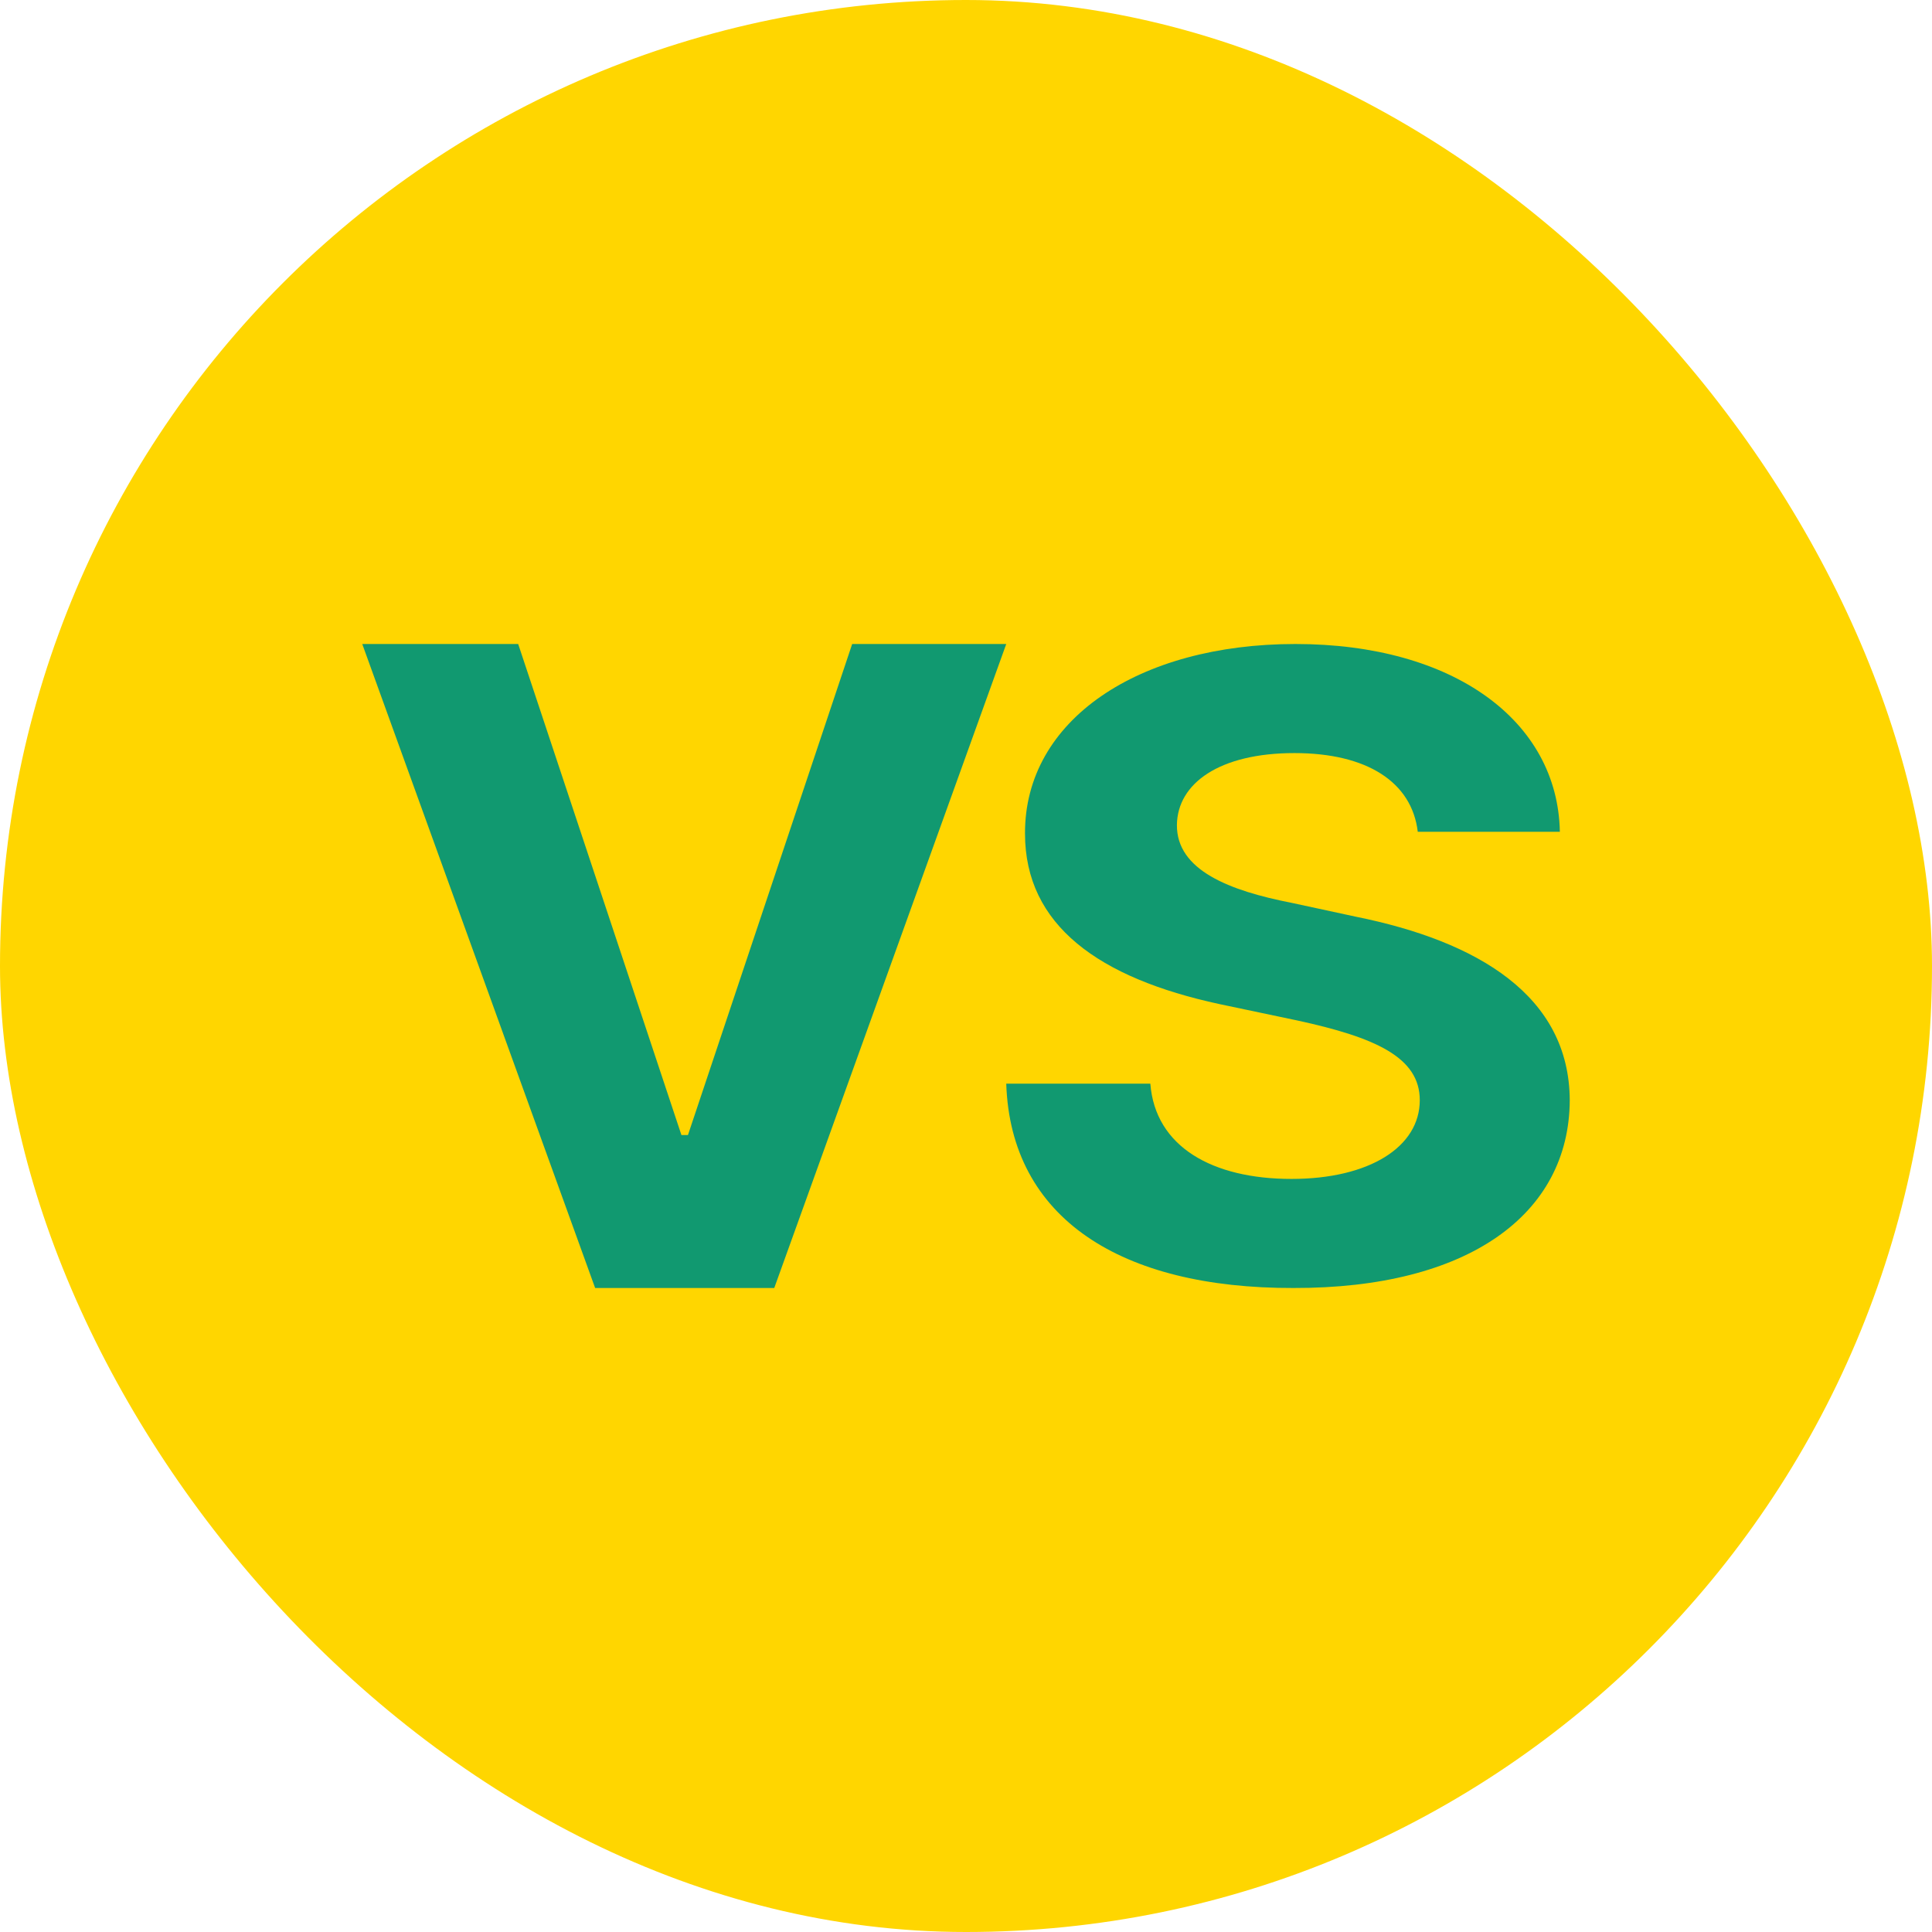 <svg xmlns="http://www.w3.org/2000/svg" width="24" height="24" fill="none"><g filter="url(#a)"><rect width="24" height="24" fill="#FFD600" rx="12"/><path fill="#119970" d="M17.612 10.333c-.073-.618-.631-.978-1.532-.978-.932 0-1.453.376-1.46.892-.005.565.657.818 1.423.968l.797.172c1.52.306 2.654.984 2.66 2.28-.006 1.424-1.269 2.338-3.433 2.333-2.145.005-3.512-.866-3.567-2.538h1.79c.061.785.772 1.183 1.753 1.183.968 0 1.594-.398 1.594-.978 0-.533-.552-.78-1.52-.99l-.969-.204c-1.496-.323-2.415-.978-2.415-2.118C12.727 8.94 14.149 8 16.092 8c1.968 0 3.26.957 3.285 2.333zM6.437 8l2.028 6.1h.081l2.04-6.1H12.5l-2.882 8H7.393L4.5 8z"/></g><defs><filter id="a" width="57.708" height="57.708" x="-16.854" y="-16.854" color-interpolation-filters="sRGB" filterUnits="userSpaceOnUse"><feFlood flood-opacity="0" result="BackgroundImageFix"/><feGaussianBlur in="BackgroundImageFix" stdDeviation="8.427"/><feComposite in2="SourceAlpha" operator="in" result="effect1_backgroundBlur_302_2467"/><feBlend in="SourceGraphic" in2="effect1_backgroundBlur_302_2467" result="shape"/></filter></defs></svg>